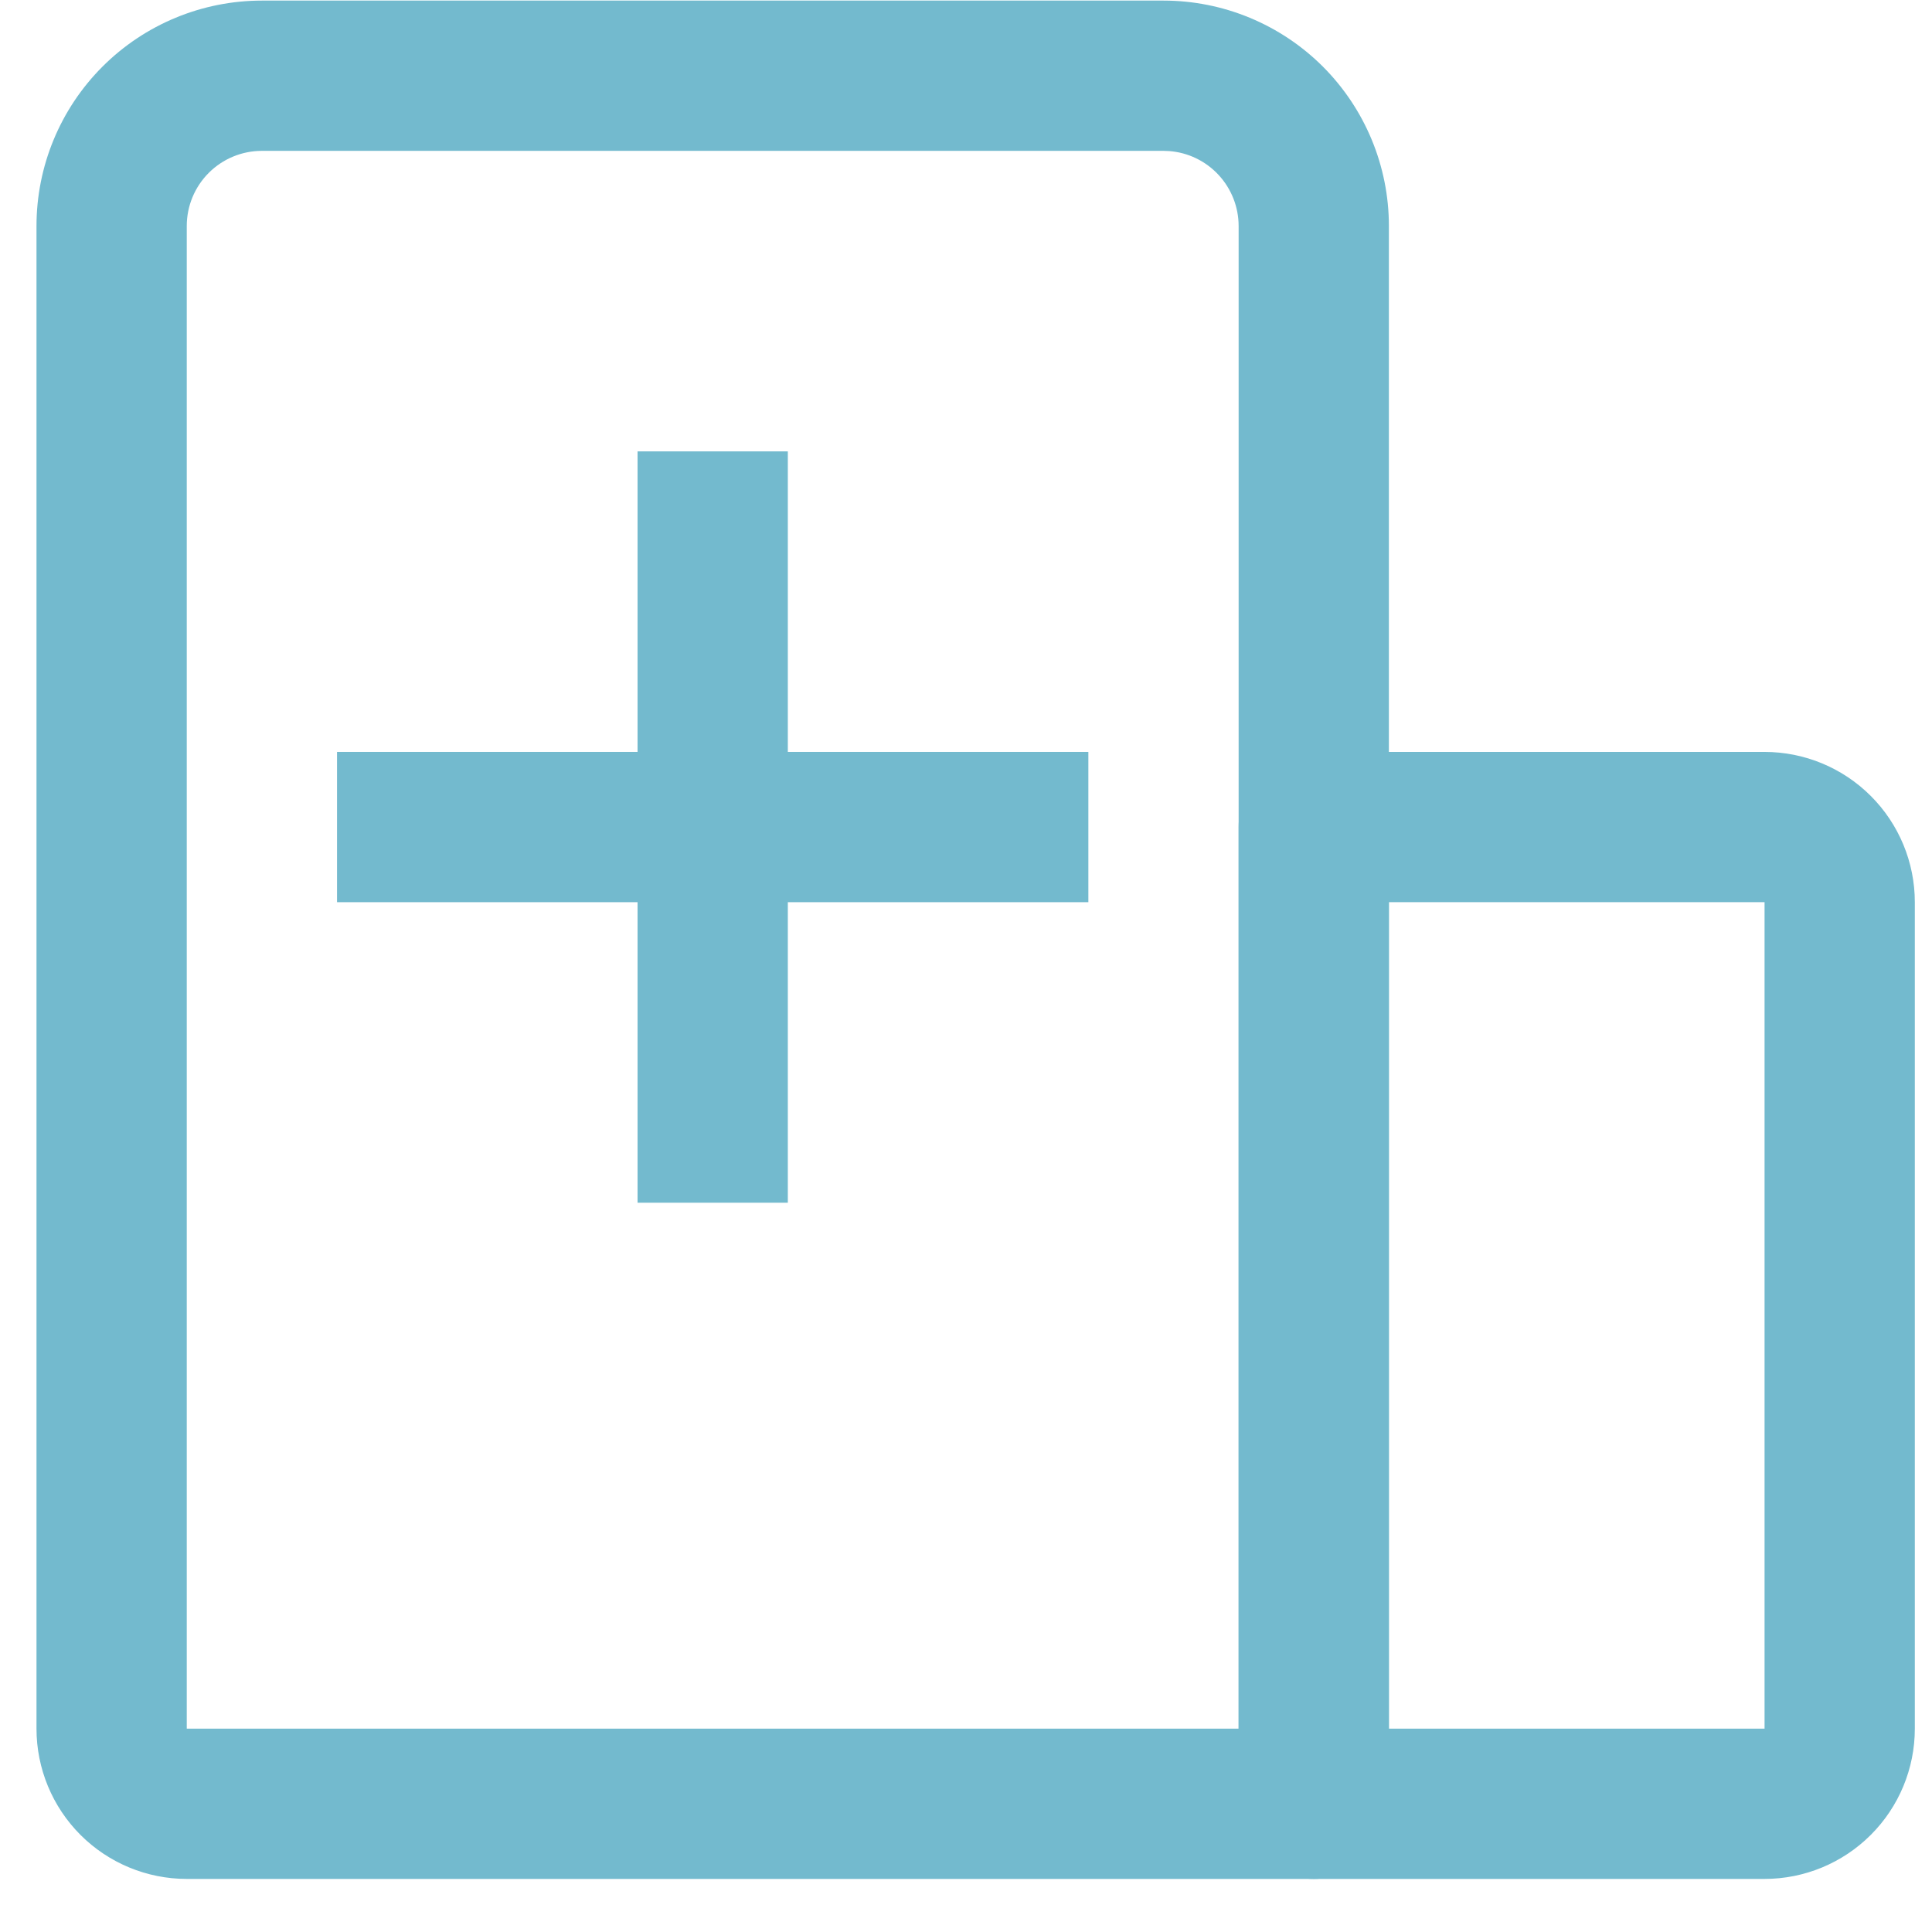 <svg width="36" height="36" viewBox="0 0 36 36" fill="none" xmlns="http://www.w3.org/2000/svg">
<path d="M21.68 0.011H4.88C3.766 0.011 2.697 0.454 1.91 1.241C1.122 2.029 0.68 3.097 0.68 4.211V32.211C0.68 32.954 0.975 33.666 1.5 34.191C2.025 34.716 2.737 35.011 3.48 35.011H24.48C24.664 35.011 24.846 34.975 25.015 34.904C25.185 34.834 25.34 34.731 25.47 34.601C25.6 34.471 25.703 34.317 25.773 34.147C25.843 33.977 25.88 33.795 25.88 33.611V4.211C25.88 3.097 25.437 2.029 24.65 1.241C23.862 0.454 22.794 0.011 21.68 0.011V0.011ZM21.785 2.815C22.137 2.841 22.466 3 22.706 3.259C22.946 3.518 23.08 3.858 23.08 4.211V32.211H3.48V4.211C3.48 3.84 3.627 3.484 3.89 3.221C4.152 2.959 4.508 2.811 4.88 2.811H21.68L21.785 2.815V2.815Z" fill="#73BACE"/>
<path d="M32.88 14.011H24.48C24.108 14.011 23.752 14.159 23.49 14.421C23.227 14.684 23.08 15.04 23.08 15.411V33.611C23.08 33.795 23.116 33.977 23.186 34.147C23.256 34.317 23.36 34.471 23.49 34.601C23.62 34.731 23.774 34.834 23.944 34.905C24.114 34.975 24.296 35.011 24.48 35.011H32.88C33.622 35.011 34.334 34.716 34.859 34.191C35.385 33.666 35.68 32.954 35.68 32.211V16.811C35.68 16.069 35.385 15.356 34.859 14.831C34.334 14.306 33.622 14.011 32.88 14.011V14.011ZM25.88 32.211V16.811H32.88V32.211H25.88Z" fill="#73BACE"/>
<path d="M14.68 8.411V14.011H20.28V16.811H14.68V22.411H11.88V16.811H6.28V14.011H11.88V8.411H14.68V8.411Z" fill="#73BACE"/>
</svg>
